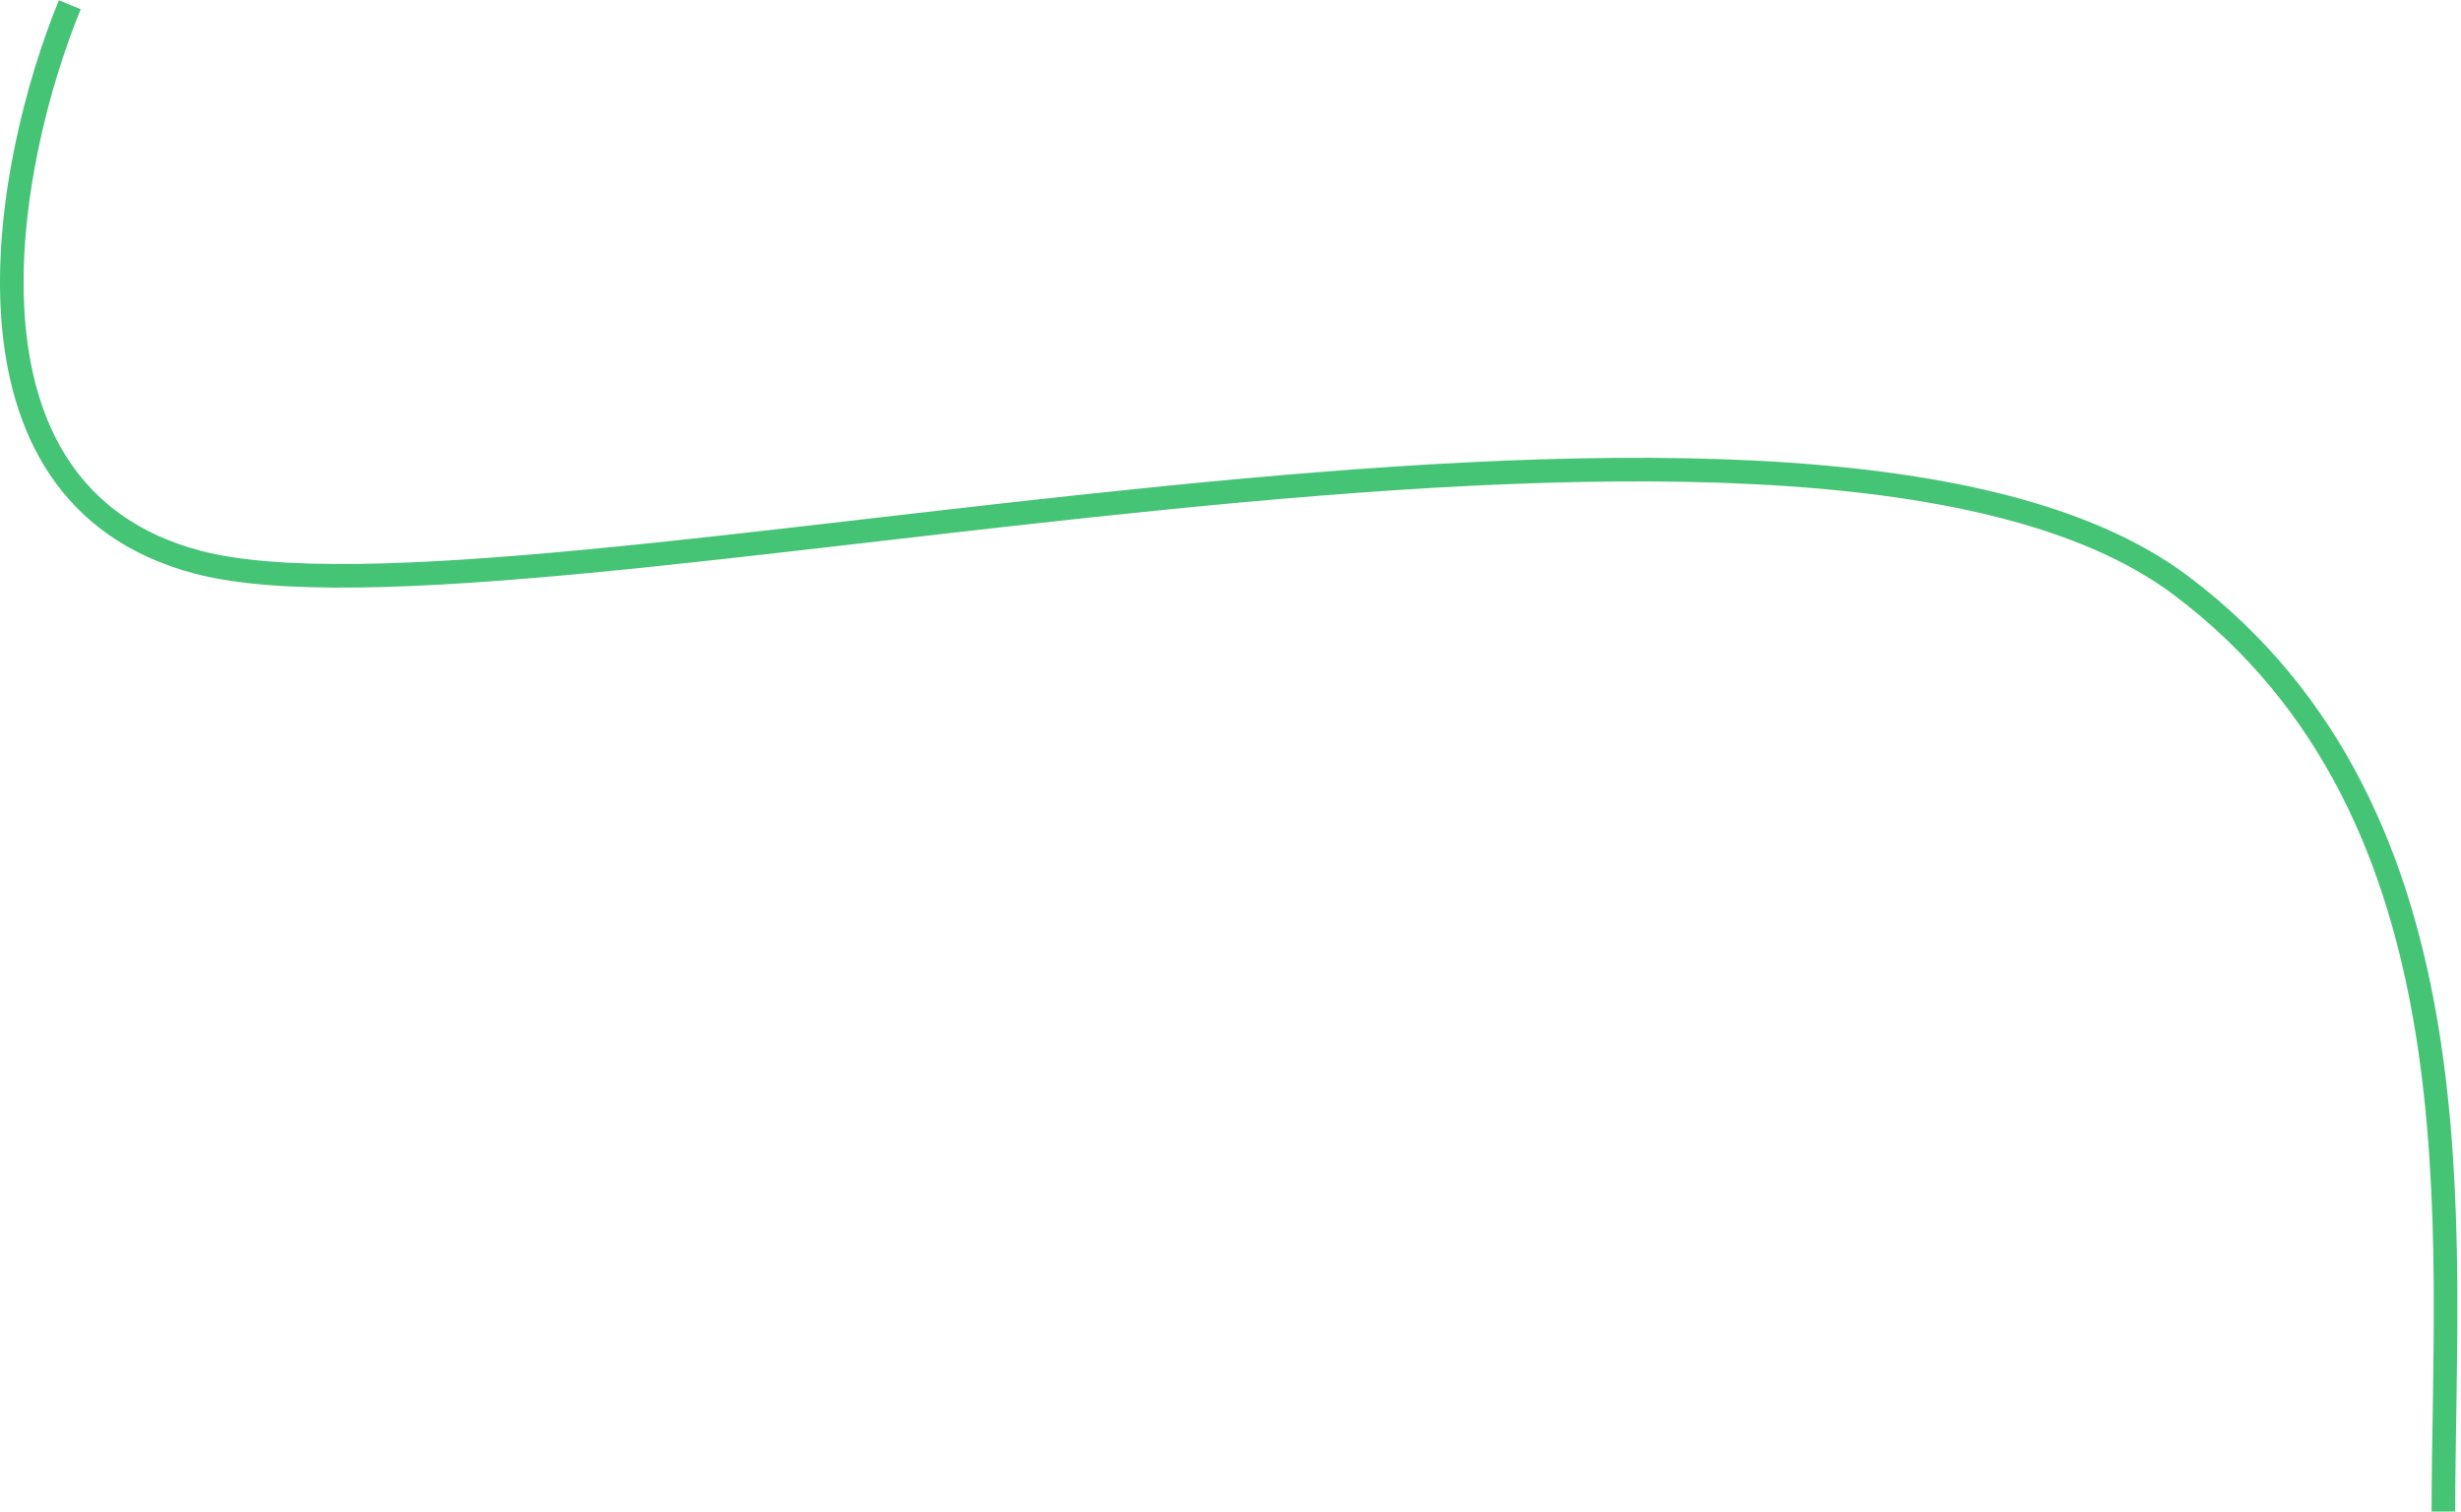 <svg width="521" height="320" viewBox="0 0 521 320" fill="none" xmlns="http://www.w3.org/2000/svg">
<path d="M14.776 1C1.109 34.333 -12.624 104.6 41.776 119C109.776 137 380.776 63 461.776 124C526.576 172.8 517.276 261 517.276 320" stroke="#46C476" stroke-width="5"/>
</svg>
